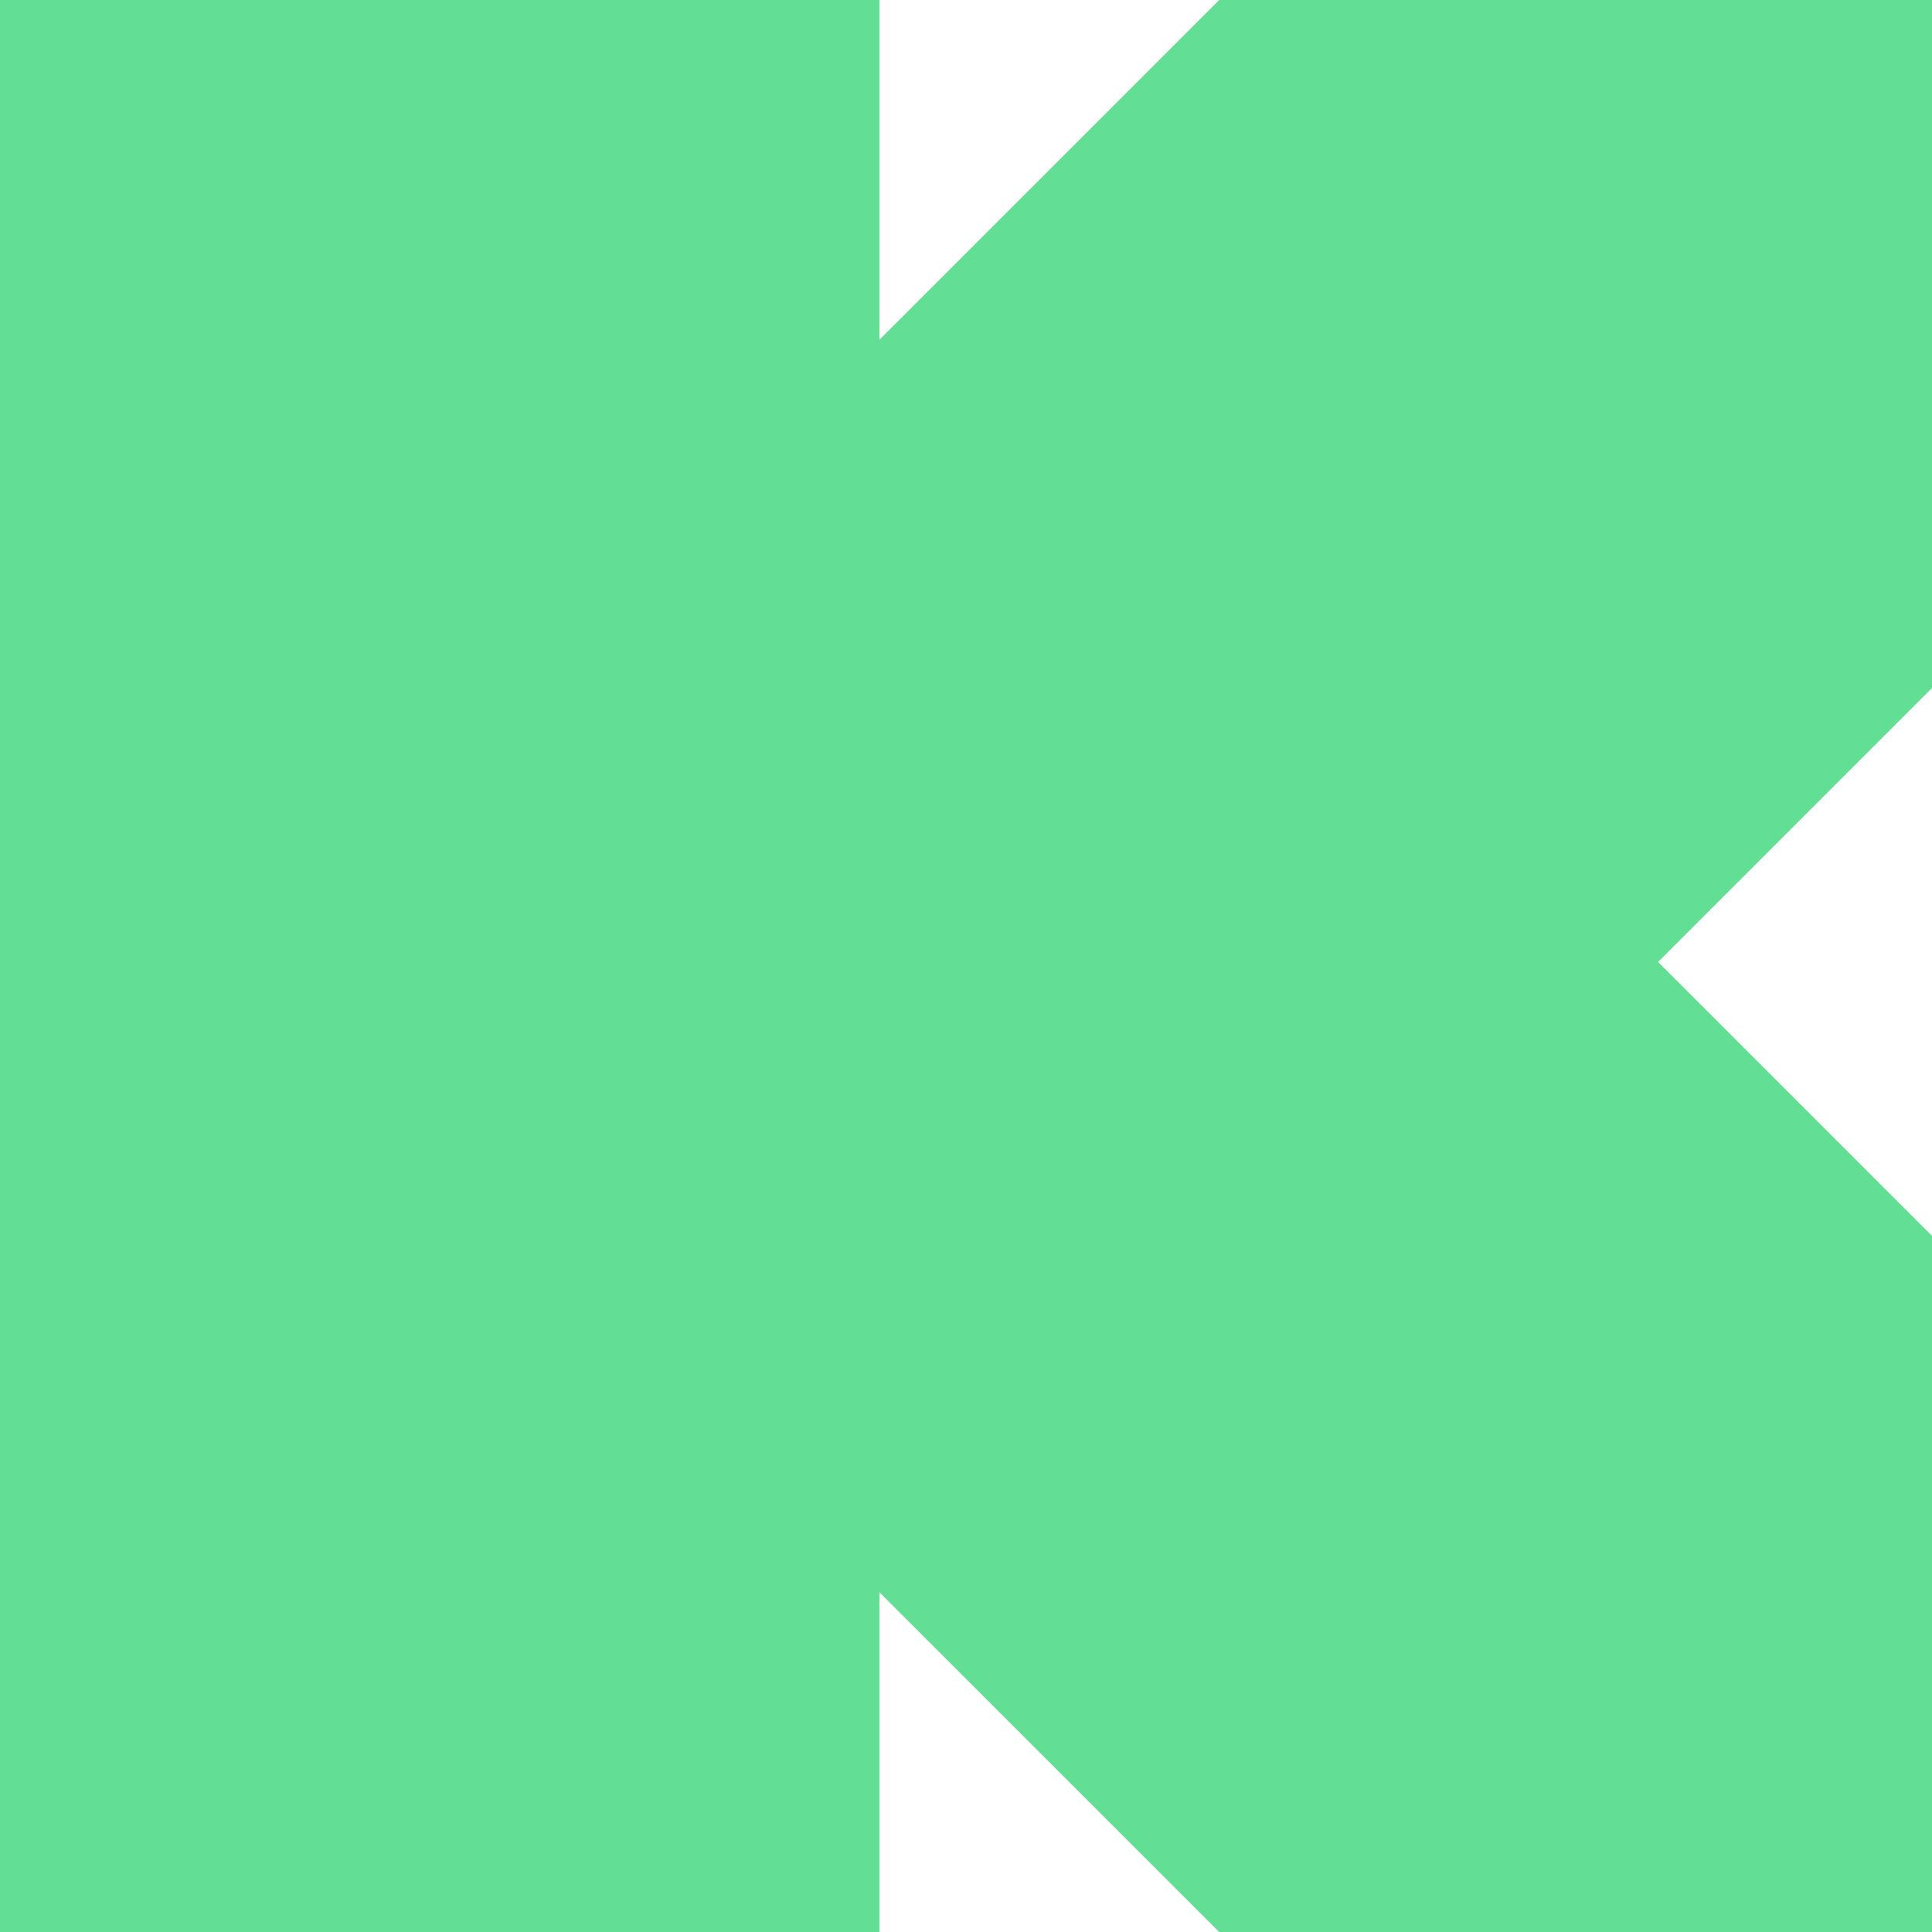<svg xmlns="http://www.w3.org/2000/svg" width="660" height="660" viewBox="0 0 660 660">
  <path id="DSC07919" d="M416.5,0,300.42,116.072V0H0V660H300.42V543.928L416.5,660H660V422.193l-93.578-93.578L660,235.037V0Z" transform="translate(0 0)" fill="#62de95"/>
</svg>
